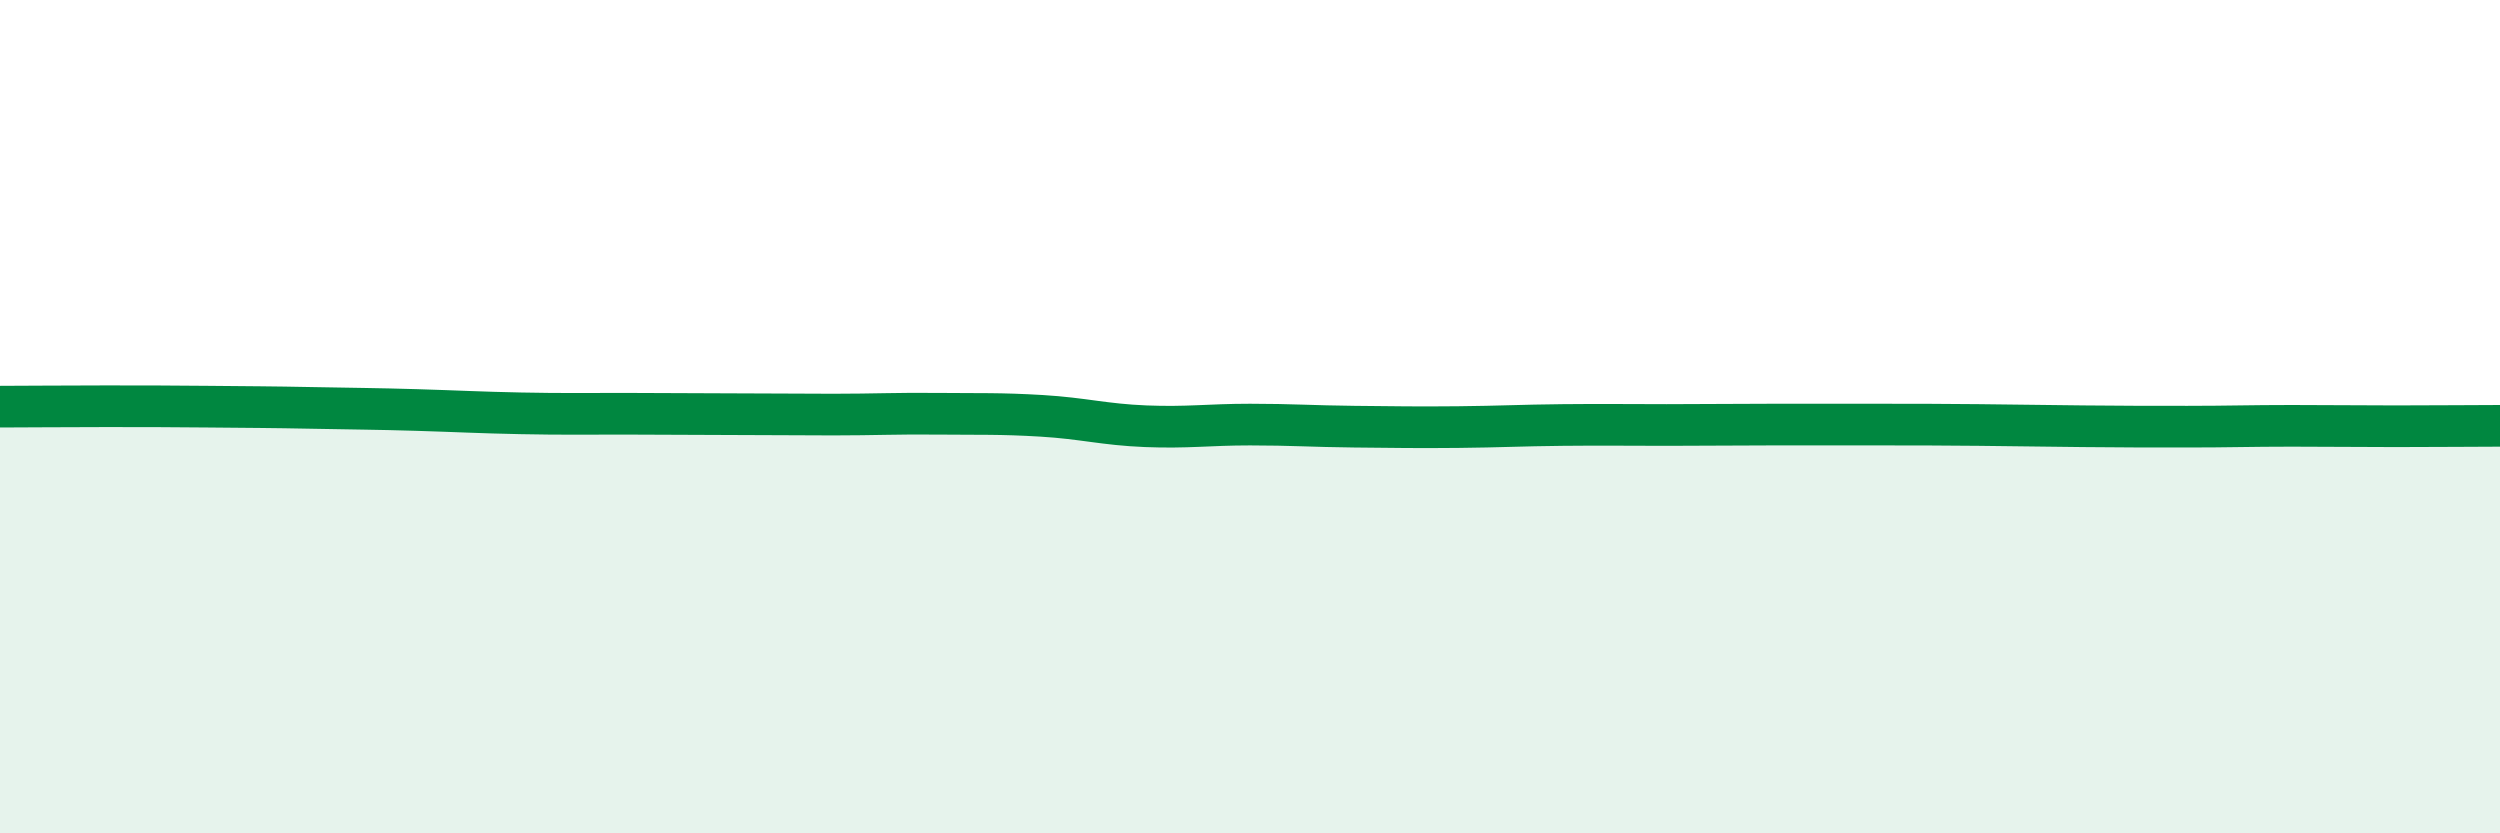
    <svg width="60" height="20" viewBox="0 0 60 20" xmlns="http://www.w3.org/2000/svg">
      <path
        d="M 0,9.76 C 0.5,9.76 1.5,9.75 2.5,9.75 C 3.5,9.75 4,9.75 5,9.76 C 6,9.77 6.5,9.77 7.5,9.79 C 8.5,9.81 9,9.81 10,9.84 C 11,9.87 11.5,9.9 12.5,9.92 C 13.5,9.94 14,9.93 15,9.93 C 16,9.93 16.5,9.94 17.5,9.94 C 18.5,9.94 19,9.95 20,9.95 C 21,9.95 21.5,9.92 22.5,9.93 C 23.5,9.94 24,9.92 25,9.98 C 26,10.04 26.5,10.19 27.5,10.23 C 28.5,10.27 29,10.19 30,10.19 C 31,10.19 31.5,10.23 32.5,10.24 C 33.5,10.25 34,10.26 35,10.25 C 36,10.24 36.5,10.21 37.5,10.2 C 38.5,10.19 39,10.2 40,10.2 C 41,10.2 41.5,10.19 42.5,10.19 C 43.5,10.19 44,10.19 45,10.19 C 46,10.19 46.5,10.19 47.5,10.2 C 48.5,10.21 49,10.22 50,10.23 C 51,10.24 51.5,10.24 52.5,10.24 C 53.5,10.24 54,10.22 55,10.22 C 56,10.22 56.5,10.23 57.5,10.23 C 58.5,10.23 59.5,10.22 60,10.22L60 20L0 20Z"
        fill="#008740"
        opacity="0.1"
        stroke-linecap="round"
        stroke-linejoin="round"
      />
      <path
        d="M 0,9.76 C 0.5,9.76 1.5,9.75 2.5,9.75 C 3.5,9.75 4,9.75 5,9.76 C 6,9.77 6.5,9.77 7.5,9.79 C 8.5,9.81 9,9.81 10,9.84 C 11,9.87 11.5,9.9 12.5,9.92 C 13.5,9.94 14,9.93 15,9.93 C 16,9.93 16.5,9.94 17.5,9.94 C 18.5,9.94 19,9.95 20,9.95 C 21,9.95 21.5,9.92 22.5,9.93 C 23.5,9.94 24,9.92 25,9.98 C 26,10.04 26.5,10.19 27.5,10.23 C 28.5,10.27 29,10.19 30,10.19 C 31,10.19 31.5,10.23 32.5,10.24 C 33.5,10.25 34,10.26 35,10.25 C 36,10.24 36.5,10.21 37.5,10.2 C 38.5,10.19 39,10.2 40,10.2 C 41,10.2 41.5,10.19 42.5,10.19 C 43.5,10.19 44,10.19 45,10.19 C 46,10.19 46.5,10.19 47.5,10.2 C 48.5,10.21 49,10.22 50,10.23 C 51,10.24 51.5,10.24 52.5,10.24 C 53.5,10.24 54,10.22 55,10.22 C 56,10.22 56.5,10.23 57.5,10.23 C 58.5,10.23 59.5,10.22 60,10.22"
        stroke="#008740"
        stroke-width="1"
        fill="none"
        stroke-linecap="round"
        stroke-linejoin="round"
      />
    </svg>
  